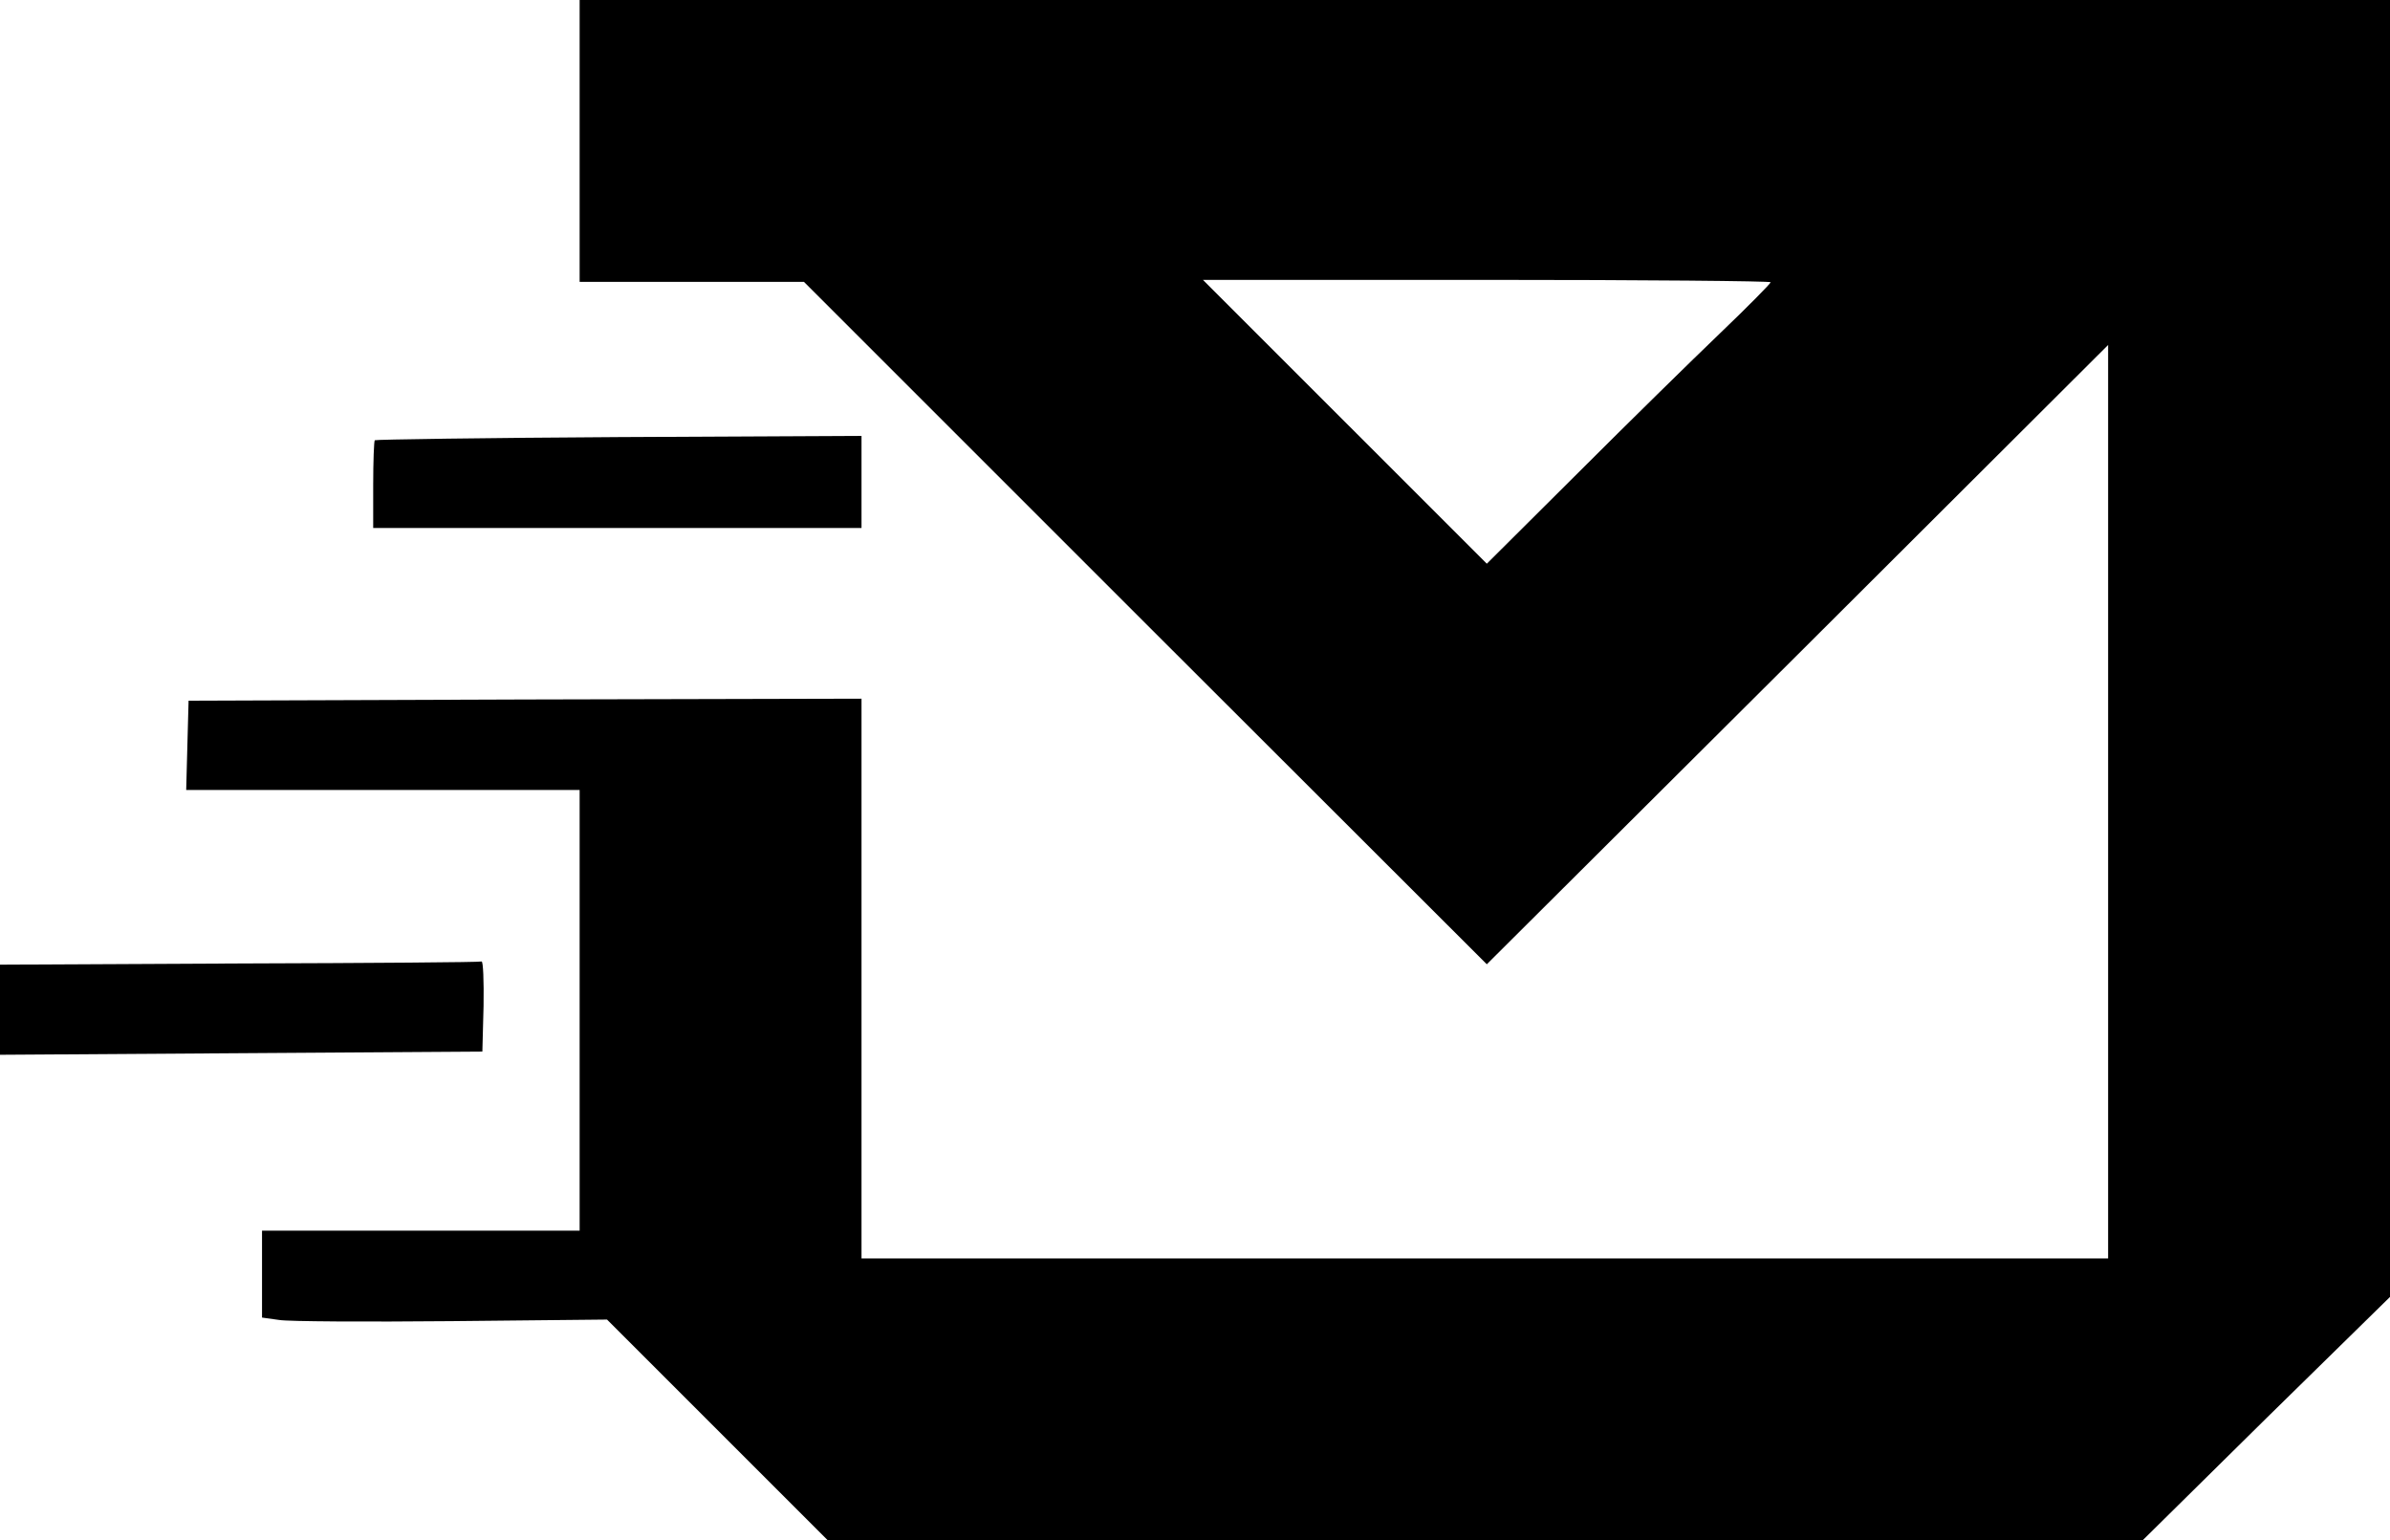 <svg width="602" height="388" viewBox="0 0 602 388" fill="none" xmlns="http://www.w3.org/2000/svg"><path d="M146 35.5V71H174.2H202.5L288.5 157L374.5 242.9L452.8 164.9L531 86.9V201.9V317H374H217V246.5V176L132.3 176.2L47.5 176.5L47.2 187.7L46.9 199H96.5H146V254.5V310H106H66V320.9V331.9L70.3 332.5C72.6 332.9 92.2 333 113.7 332.8L152.9 332.4L180.7 360.2L208.5 388H374.1H539.7L570.8 357.3L602 326.7V163.3V-5.78165e-06H374H146V35.5ZM446 71.1C446 71.4 440.3 77.2 433.3 83.9C426.2 90.7 410.1 106.5 397.5 119.1L374.5 142L338.7 106.2L303 70.5H374.5C413.8 70.5 446 70.8 446 71.1Z" fill="black"/><path d="M94.4 110.9C94.2 111.1 94 116.2 94 122.2V133H155.5H217V121.4V109.8L155.9 110.1C122.3 110.3 94.6 110.7 94.4 110.9Z" fill="black"/><path d="M60.3 242.7L0 243V254.4V265.7L60.8 265.3L121.5 264.9L121.8 253.4C121.9 247.1 121.7 242.1 121.3 242.2C120.9 242.4 93.4 242.6 60.3 242.7Z" fill="black"/></svg>